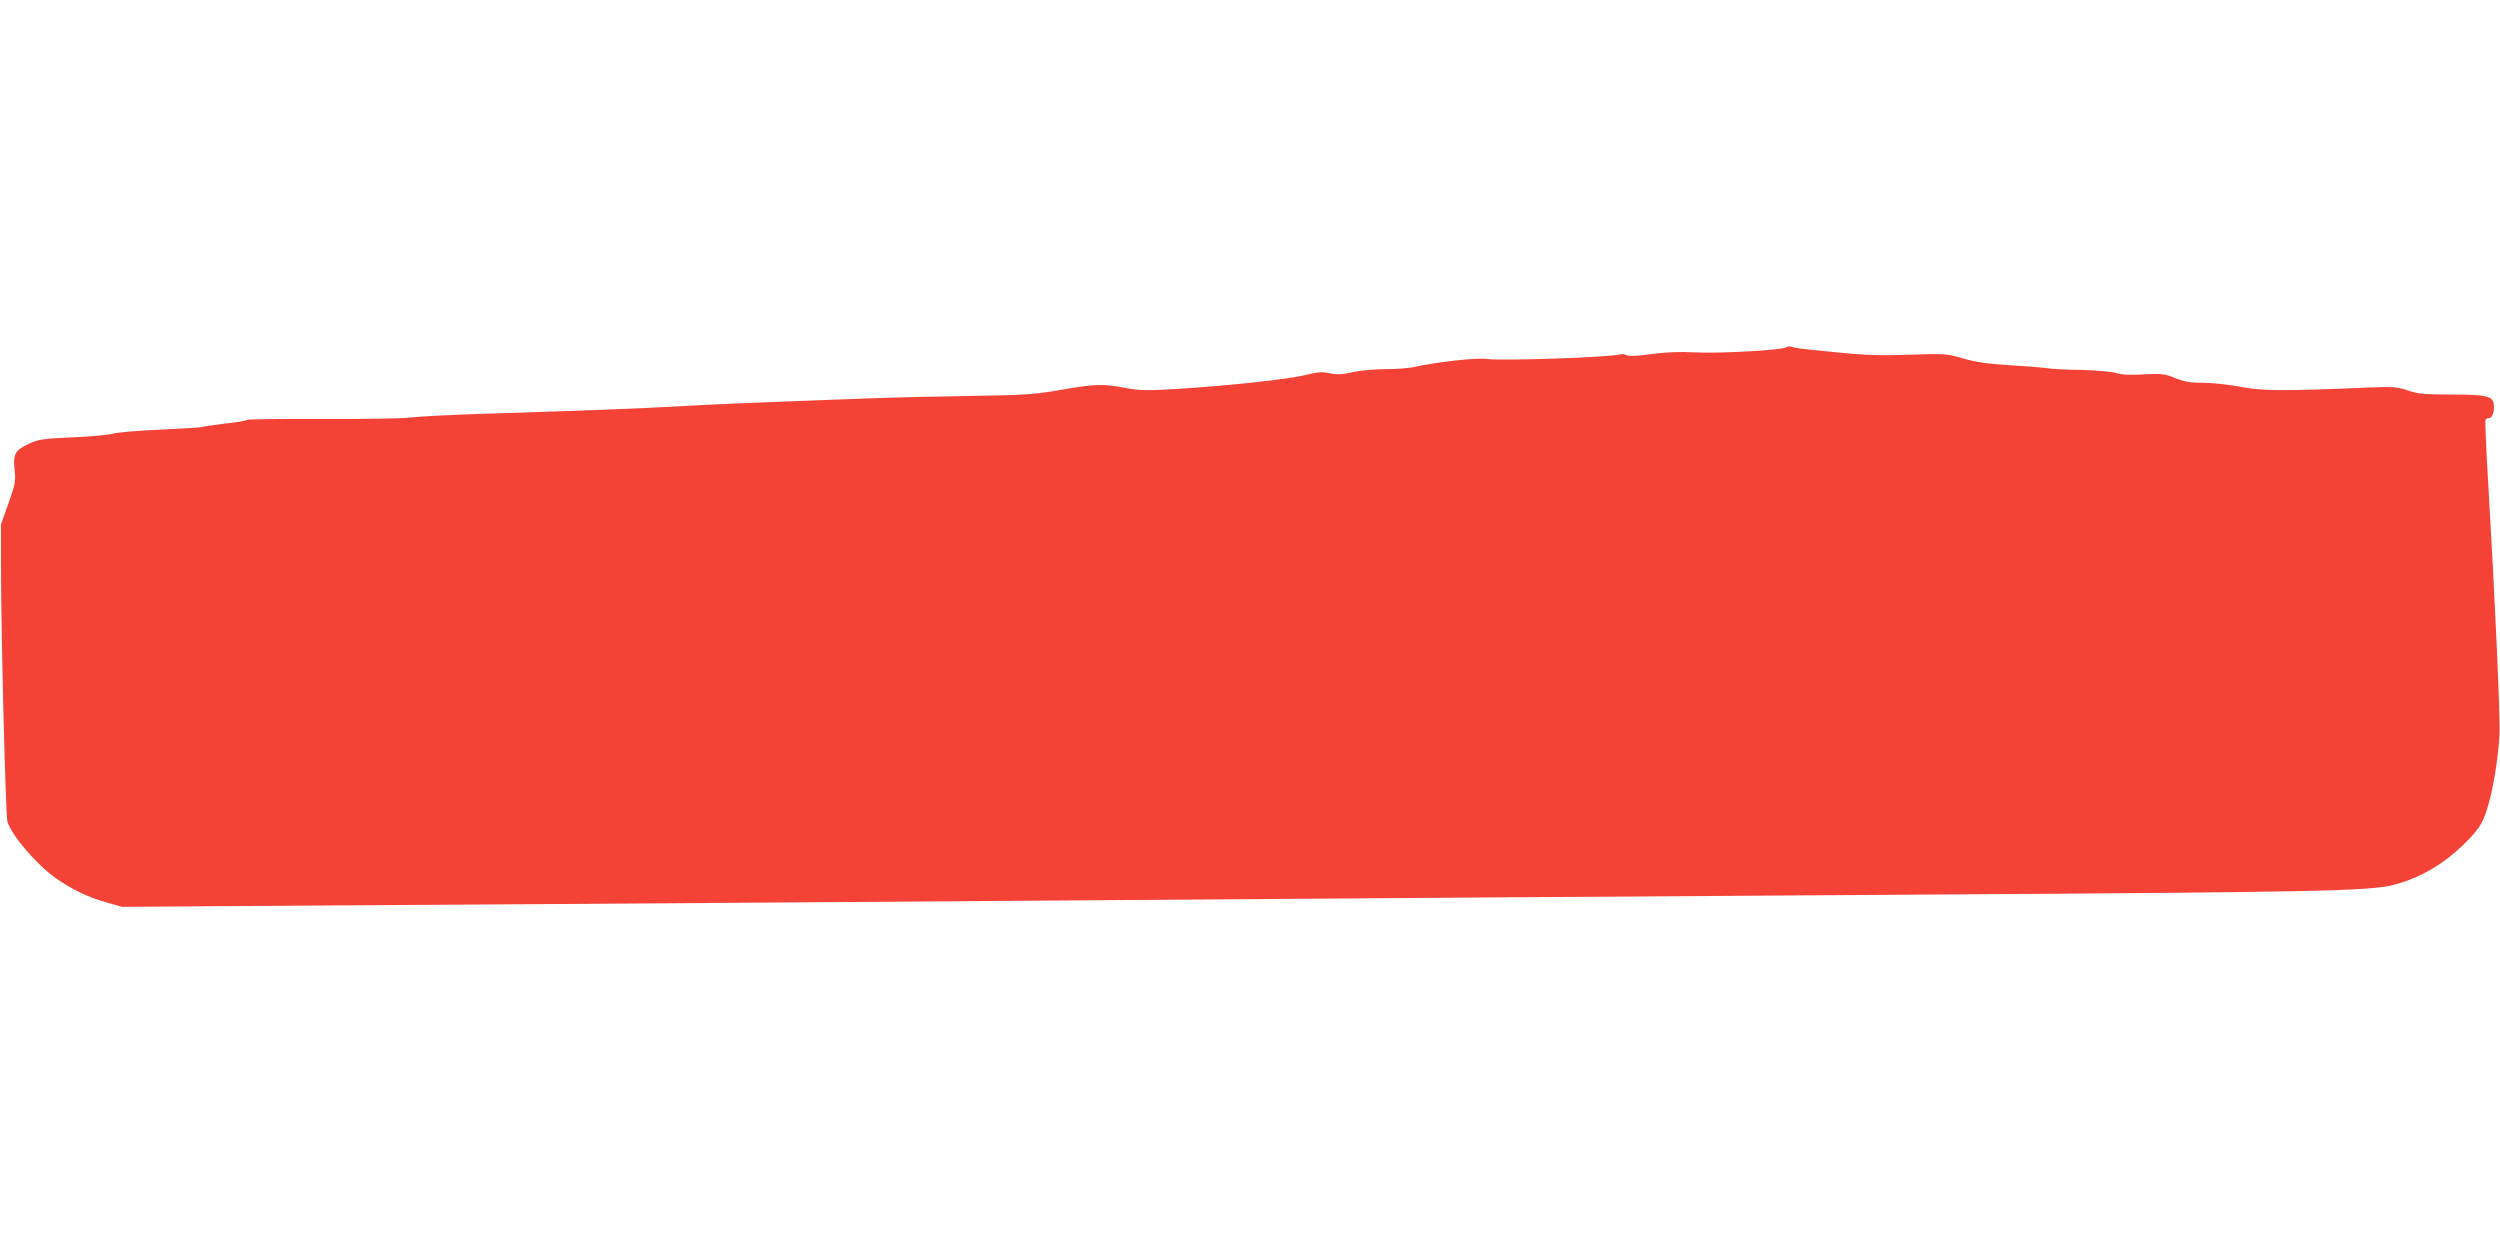 <?xml version="1.0" standalone="no"?>
<!DOCTYPE svg PUBLIC "-//W3C//DTD SVG 20010904//EN"
 "http://www.w3.org/TR/2001/REC-SVG-20010904/DTD/svg10.dtd">
<svg version="1.0" xmlns="http://www.w3.org/2000/svg"
 width="1280pt" height="640pt" viewBox="0 0 1280 640"
 preserveAspectRatio="xMidYMid meet">
<g transform="translate(0,640) scale(0.1,-0.1)"
fill="#f44336" stroke="none">
<path d="M9145 4622 c-16 -15 -350 -33 -471 -26 -73 4 -145 1 -219 -9 -72 -10
-116 -12 -128 -5 -10 5 -26 6 -36 3 -44 -14 -611 -34 -675 -23 -54 8 -258 -15
-381 -42 -22 -5 -86 -10 -142 -10 -56 0 -132 -7 -169 -16 -52 -12 -78 -13
-115 -5 -38 8 -61 7 -121 -8 -83 -22 -386 -55 -658 -72 -161 -10 -196 -9 -269
5 -113 22 -157 20 -329 -10 -131 -23 -180 -27 -457 -31 -170 -3 -411 -8 -535
-13 -650 -24 -810 -31 -977 -41 -175 -10 -461 -21 -1028 -39 -148 -5 -300 -13
-337 -18 -37 -5 -238 -8 -445 -7 -208 1 -382 -1 -388 -5 -5 -4 -57 -13 -115
-19 -58 -7 -112 -15 -120 -18 -8 -2 -105 -8 -215 -13 -110 -5 -216 -14 -235
-20 -19 -6 -112 -15 -206 -19 -152 -7 -176 -10 -226 -33 -71 -33 -82 -52 -73
-135 6 -58 3 -73 -32 -171 l-38 -107 0 -210 c1 -392 24 -1280 33 -1312 23 -72
146 -216 246 -288 84 -59 171 -101 263 -126 l78 -22 1055 7 c580 3 1669 11
2420 16 3483 25 4176 30 5795 40 1955 12 2240 18 2359 49 154 40 288 125 404
253 40 45 56 73 76 136 30 94 56 253 63 377 5 90 -21 672 -57 1284 -11 178
-17 328 -14 333 3 4 12 8 19 8 17 0 28 37 23 71 -5 41 -40 49 -216 49 -138 0
-172 3 -224 21 -55 18 -77 20 -197 15 -450 -19 -542 -18 -656 3 -61 12 -148
21 -195 21 -67 0 -98 6 -144 25 -53 21 -68 23 -160 18 -70 -4 -114 -2 -141 7
-21 7 -101 14 -178 16 -78 1 -157 5 -177 9 -19 3 -105 10 -190 15 -114 7 -178
17 -240 35 -82 24 -92 25 -270 19 -140 -5 -227 -3 -355 10 -213 21 -226 22
-250 30 -11 4 -24 3 -30 -2z"/>
</g>
</svg>
